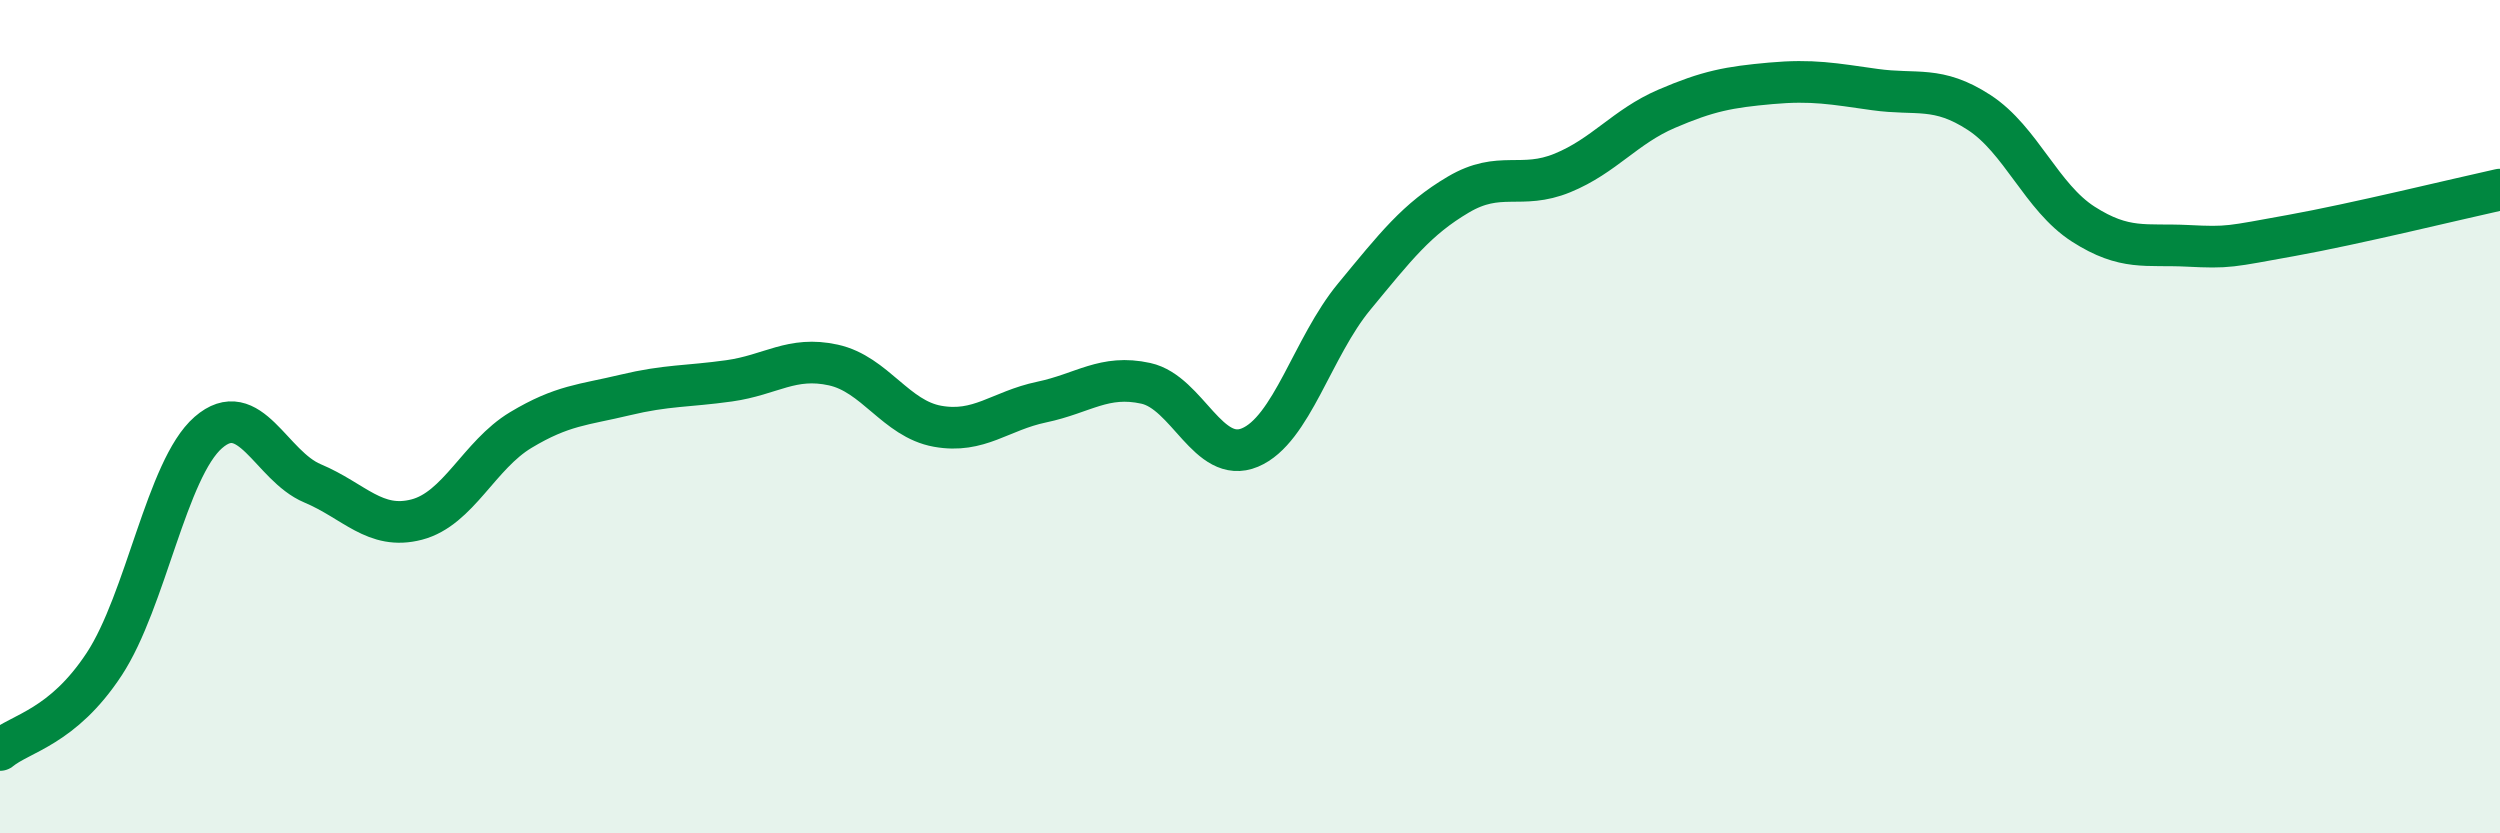 
    <svg width="60" height="20" viewBox="0 0 60 20" xmlns="http://www.w3.org/2000/svg">
      <path
        d="M 0,18 C 0.5,17.59 1.5,17.46 2.5,15.94 C 3.5,14.42 4,11.25 5,10.38 C 6,9.51 6.5,11.18 7.5,11.6 C 8.5,12.02 9,12.73 10,12.47 C 11,12.21 11.5,10.92 12.5,10.32 C 13.5,9.72 14,9.72 15,9.48 C 16,9.24 16.5,9.28 17.5,9.14 C 18.5,9 19,8.54 20,8.76 C 21,8.98 21.5,10.05 22.5,10.23 C 23.5,10.41 24,9.86 25,9.65 C 26,9.44 26.5,8.98 27.5,9.2 C 28.5,9.42 29,11.16 30,10.74 C 31,10.32 31.5,8.33 32.5,7.12 C 33.5,5.91 34,5.26 35,4.67 C 36,4.08 36.5,4.56 37.5,4.15 C 38.5,3.74 39,3.04 40,2.61 C 41,2.18 41.5,2.09 42.5,2 C 43.5,1.91 44,2.01 45,2.15 C 46,2.29 46.5,2.05 47.5,2.7 C 48.5,3.35 49,4.74 50,5.38 C 51,6.02 51.5,5.85 52.5,5.9 C 53.5,5.95 53.5,5.92 55,5.65 C 56.5,5.38 59,4.77 60,4.55L60 20L0 20Z"
        fill="#008740"
        opacity="0.1"
        stroke-linecap="round"
        stroke-linejoin="round"
      />
      <path
        d="M 0,18 C 0.5,17.59 1.5,17.46 2.5,15.94 C 3.5,14.42 4,11.25 5,10.38 C 6,9.51 6.5,11.18 7.5,11.6 C 8.5,12.02 9,12.73 10,12.47 C 11,12.21 11.5,10.92 12.5,10.32 C 13.5,9.72 14,9.72 15,9.48 C 16,9.24 16.5,9.28 17.5,9.14 C 18.5,9 19,8.54 20,8.76 C 21,8.98 21.5,10.05 22.5,10.23 C 23.5,10.41 24,9.86 25,9.65 C 26,9.44 26.5,8.98 27.5,9.2 C 28.5,9.42 29,11.16 30,10.74 C 31,10.32 31.5,8.33 32.5,7.12 C 33.5,5.91 34,5.26 35,4.67 C 36,4.08 36.5,4.56 37.5,4.15 C 38.5,3.74 39,3.04 40,2.61 C 41,2.18 41.5,2.09 42.5,2 C 43.5,1.91 44,2.01 45,2.15 C 46,2.29 46.5,2.05 47.5,2.7 C 48.5,3.35 49,4.74 50,5.38 C 51,6.02 51.5,5.85 52.5,5.9 C 53.5,5.95 53.5,5.92 55,5.65 C 56.5,5.38 59,4.77 60,4.55"
        stroke="#008740"
        stroke-width="1"
        fill="none"
        stroke-linecap="round"
        stroke-linejoin="round"
      />
    </svg>
  
